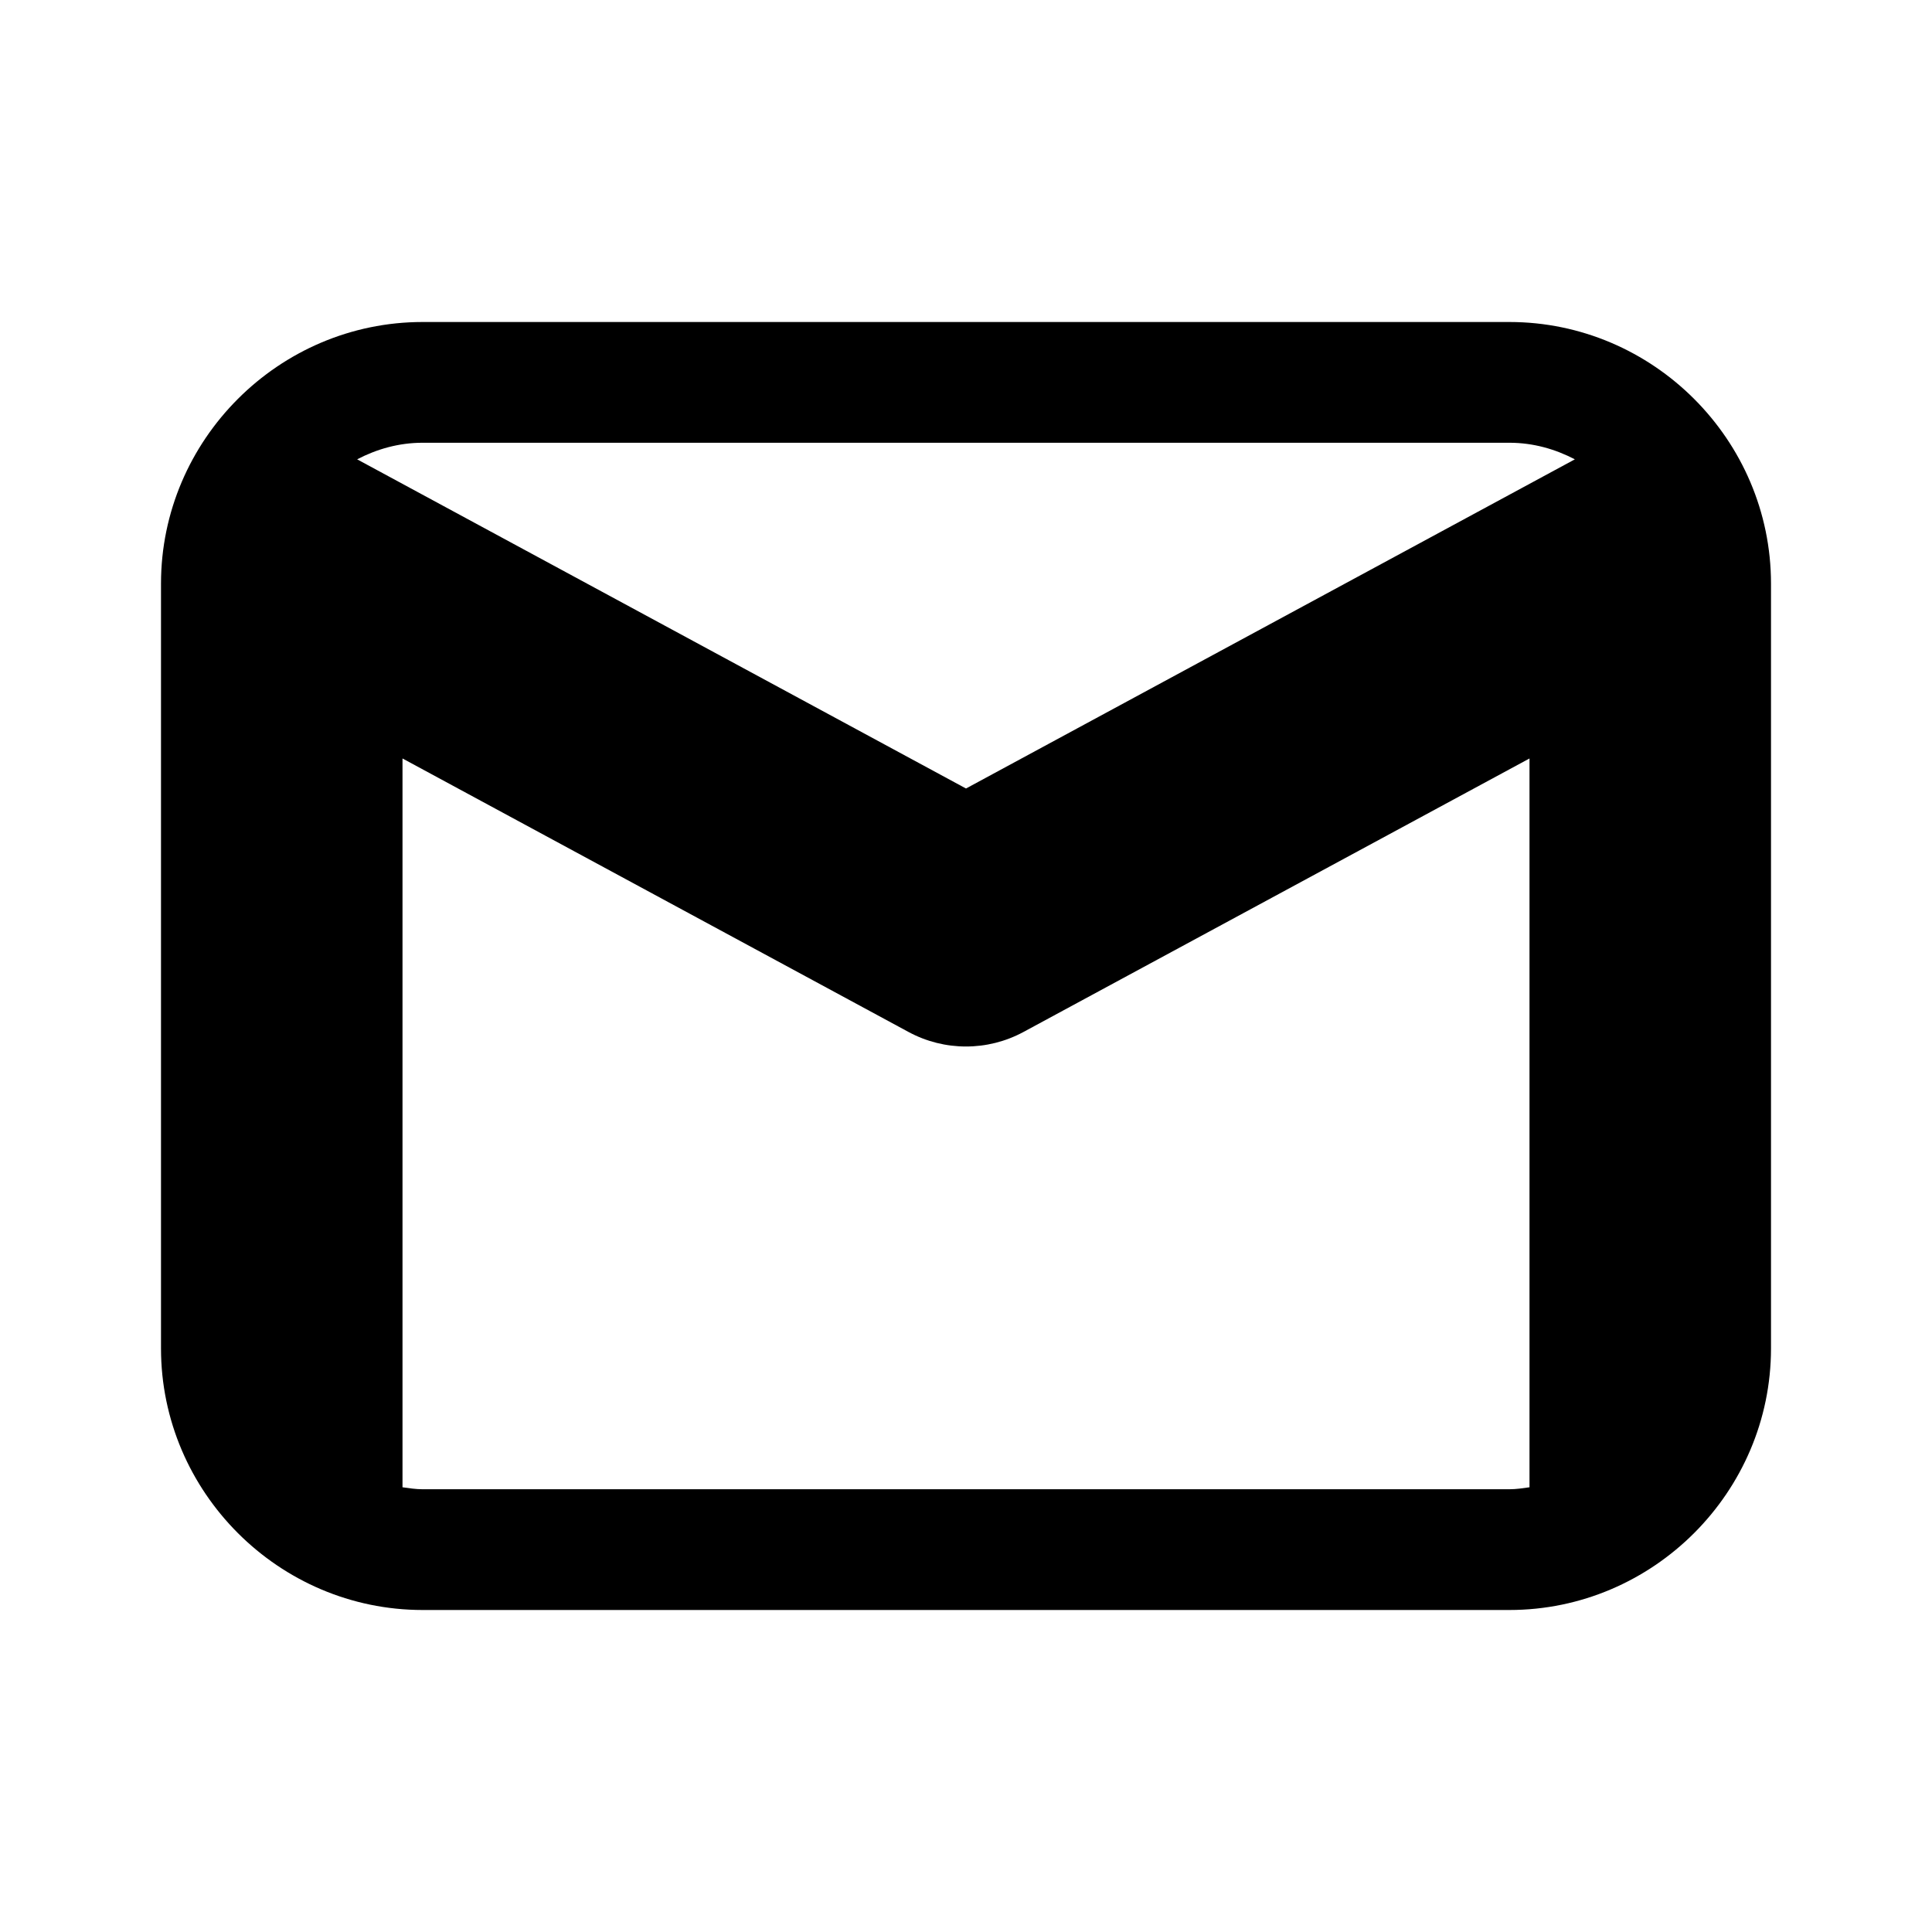 <svg xmlns="http://www.w3.org/2000/svg"  viewBox="0 0 48 48" width="144px" height="144px"><path d="M 10.5 8 C 6.928 8 4 10.928 4 14.5 L 4 33.5 C 4 37.072 6.928 40 10.5 40 L 37.5 40 C 41.072 40 44 37.072 44 33.5 L 44 14.5 C 44 10.928 41.072 8 37.5 8 L 10.5 8 z M 10.5 11 L 37.5 11 C 38.093 11 38.64 11.158 39.127 11.412 L 24 19.59 L 8.873 11.412 C 9.36 11.158 9.907 11 10.5 11 z M 10 18.844 L 22.572 25.639 C 23.018 25.88 23.509 26 24 26 C 24.491 26 24.982 25.88 25.428 25.639 L 38 18.844 L 38 36.951 C 37.836 36.974 37.671 37 37.5 37 L 10.5 37 C 10.329 37 10.164 36.974 10 36.951 L 10 18.844 z"/></svg>